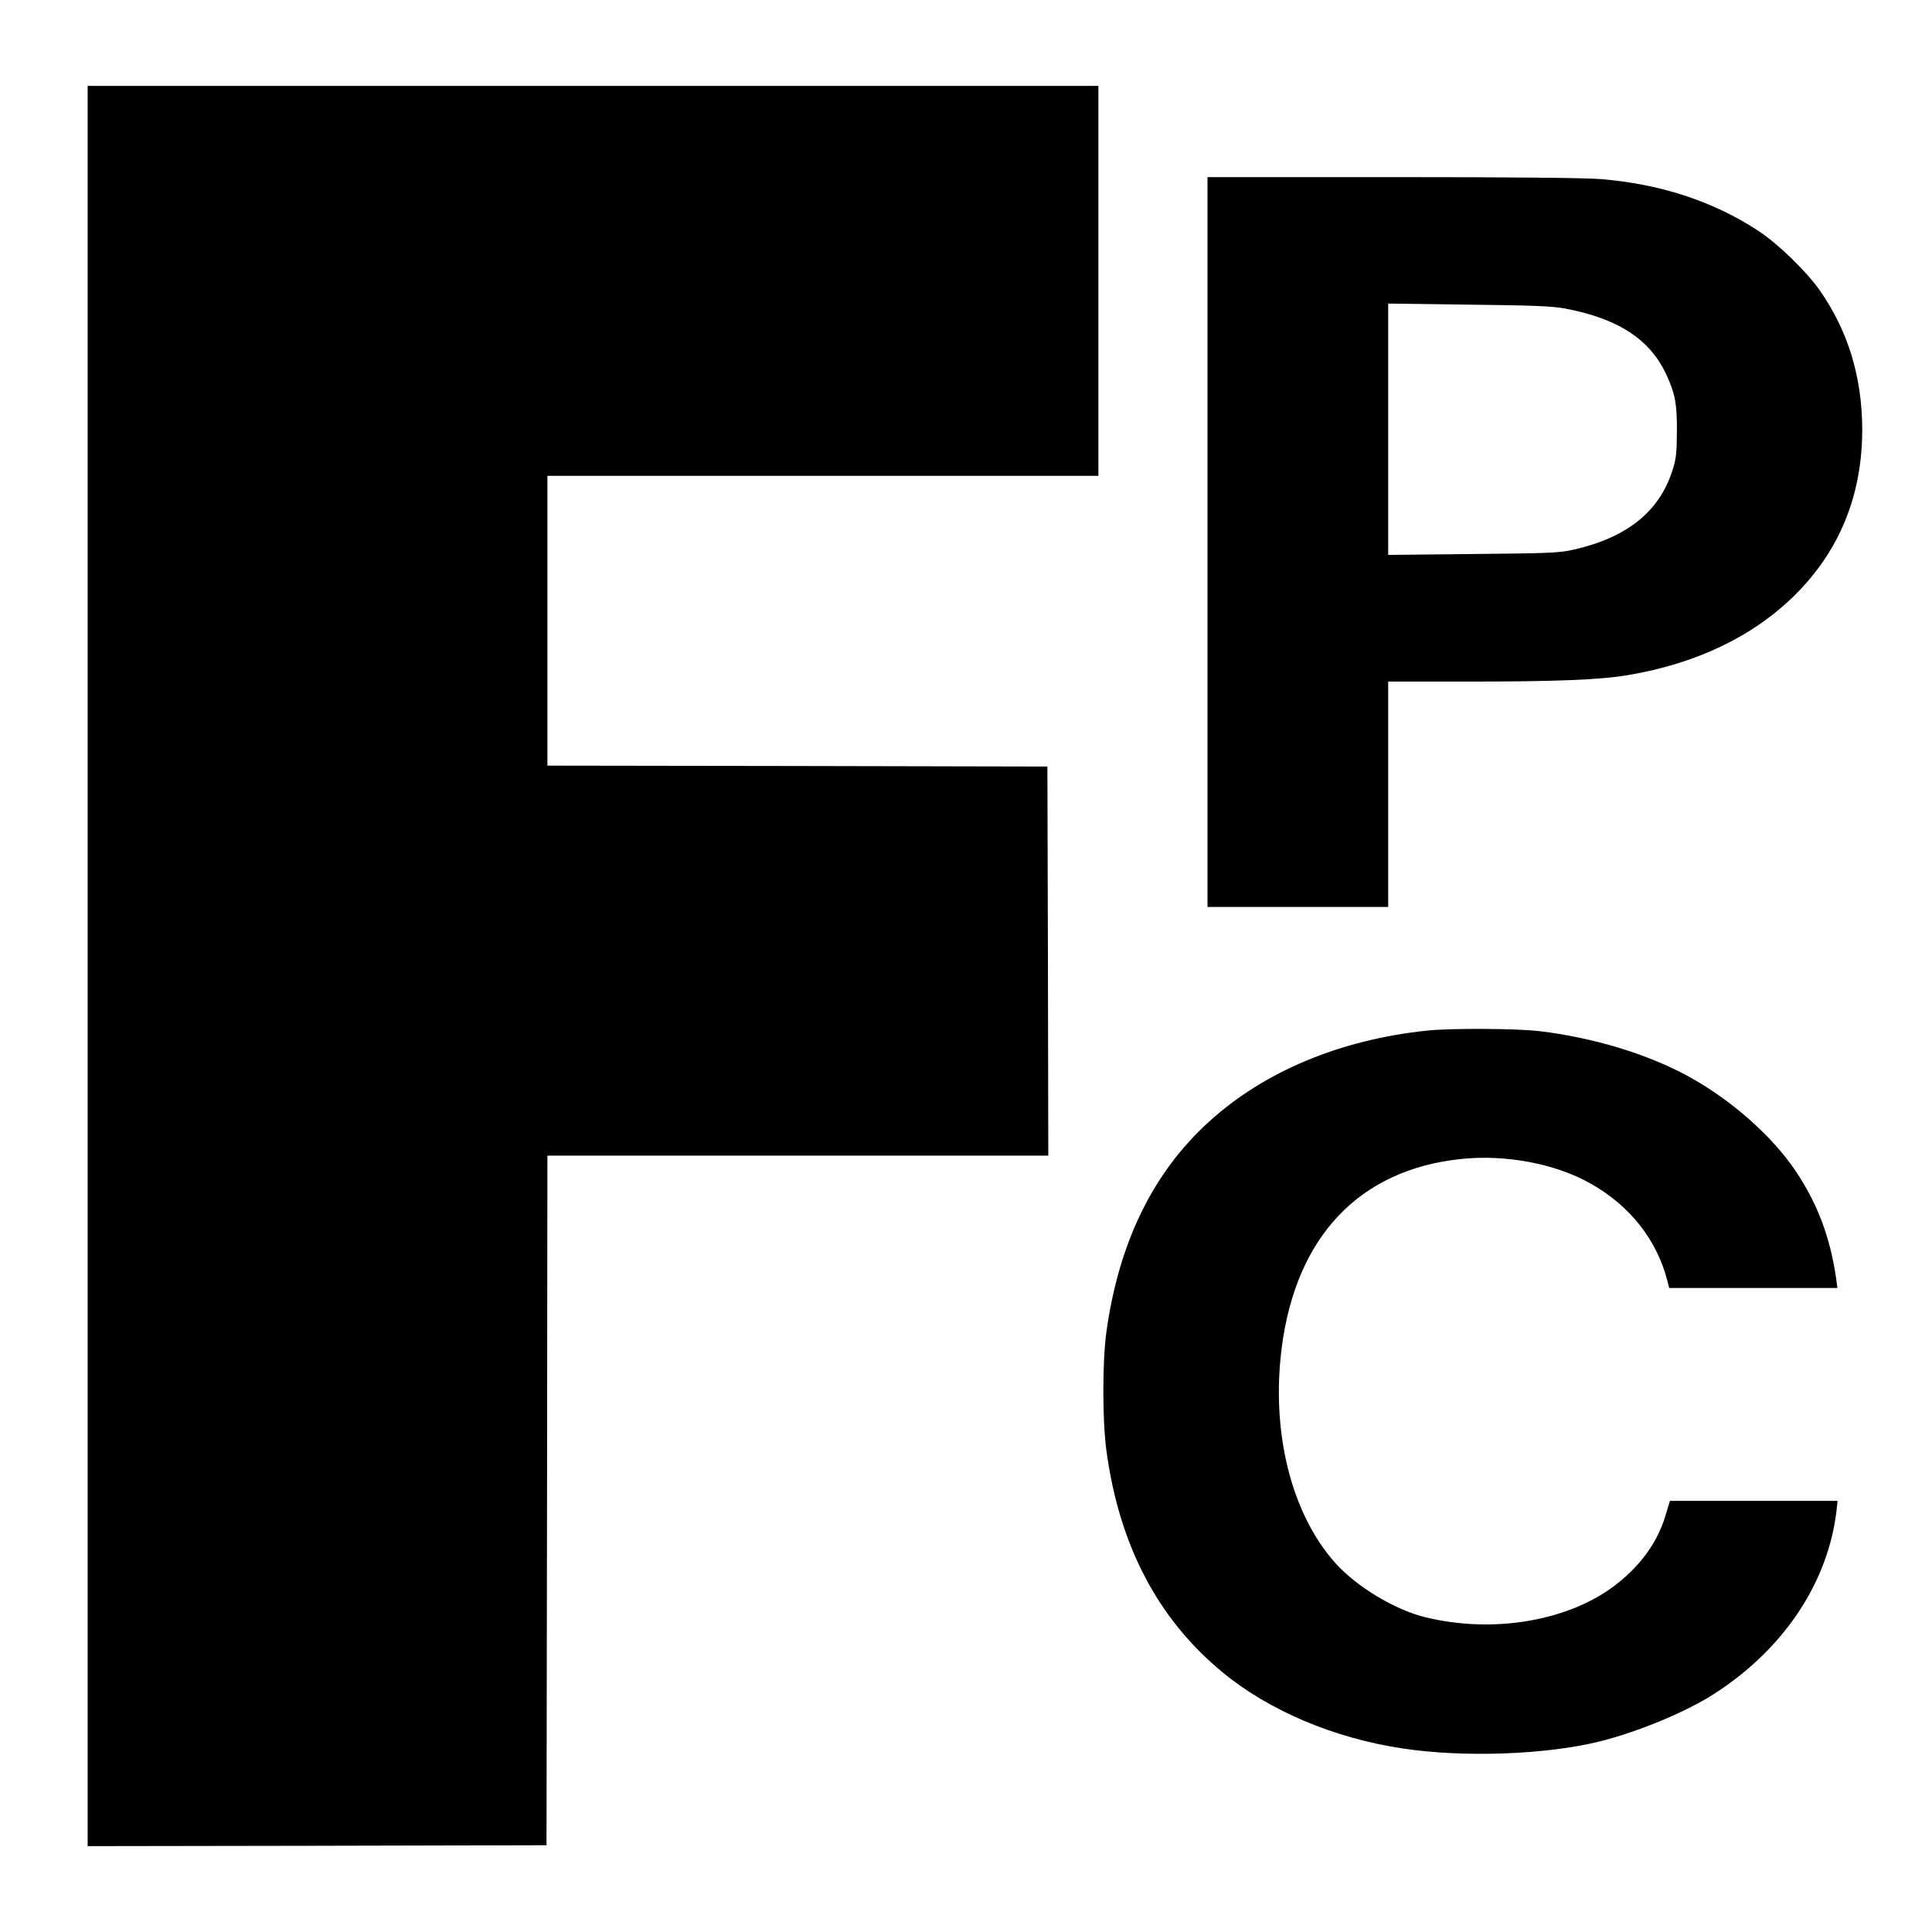 <?xml version="1.0" standalone="no"?>
<!DOCTYPE svg PUBLIC "-//W3C//DTD SVG 20010904//EN"
 "http://www.w3.org/TR/2001/REC-SVG-20010904/DTD/svg10.dtd">
<svg version="1.0" xmlns="http://www.w3.org/2000/svg"
 width="1080pt" height="1080pt" viewBox="0 0 1080 1080"
 preserveAspectRatio="xMidYMid meet">
<g transform="translate(0,1080) scale(0.1,-0.1)"
fill="#000000" stroke="none">
<path d="M490 5400 l0 -4920 1283 2 1282 3 3 1928 2 1927 1400 0 1400 0 -2
1088 -3 1087 -1397 3 -1398 2 0 810 0 810 1540 0 1540 0 0 1090 0 1090 -2825
0 -2825 0 0 -4920z"/>
<path d="M6750 7770 l0 -2040 505 0 505 0 0 630 0 630 458 0 c485 0 728 10
882 36 385 65 701 217 935 449 250 249 375 559 375 925 -1 293 -79 549 -236
775 -74 106 -234 262 -344 334 -251 165 -548 263 -883 290 -79 7 -521 11
-1163 11 l-1034 0 0 -2040z m1995 1306 c302 -56 483 -175 573 -377 47 -103 57
-160 56 -314 -1 -123 -4 -150 -27 -221 -75 -227 -255 -370 -552 -437 -82 -18
-134 -20 -562 -24 l-473 -5 0 702 0 703 448 -6 c355 -4 465 -8 537 -21z"/>
<path d="M7978 5039 c-486 -51 -910 -228 -1218 -508 -314 -284 -506 -677 -575
-1176 -23 -164 -23 -497 0 -665 72 -530 288 -941 650 -1239 258 -213 623 -368
1006 -425 342 -52 805 -35 1104 40 216 54 484 166 640 267 386 249 633 619
681 1020 l6 57 -468 0 -469 0 -27 -89 c-44 -142 -134 -268 -267 -373 -261
-208 -690 -283 -1075 -188 -170 42 -382 170 -500 301 -247 275 -362 733 -301
1206 80 621 434 994 1000 1054 252 27 531 -26 728 -138 218 -123 368 -313 427
-540 l11 -43 470 0 470 0 -6 48 c-33 232 -104 423 -228 607 -132 196 -360 397
-597 527 -227 125 -533 218 -835 254 -130 15 -496 17 -627 3z"/>
</g>
</svg>
